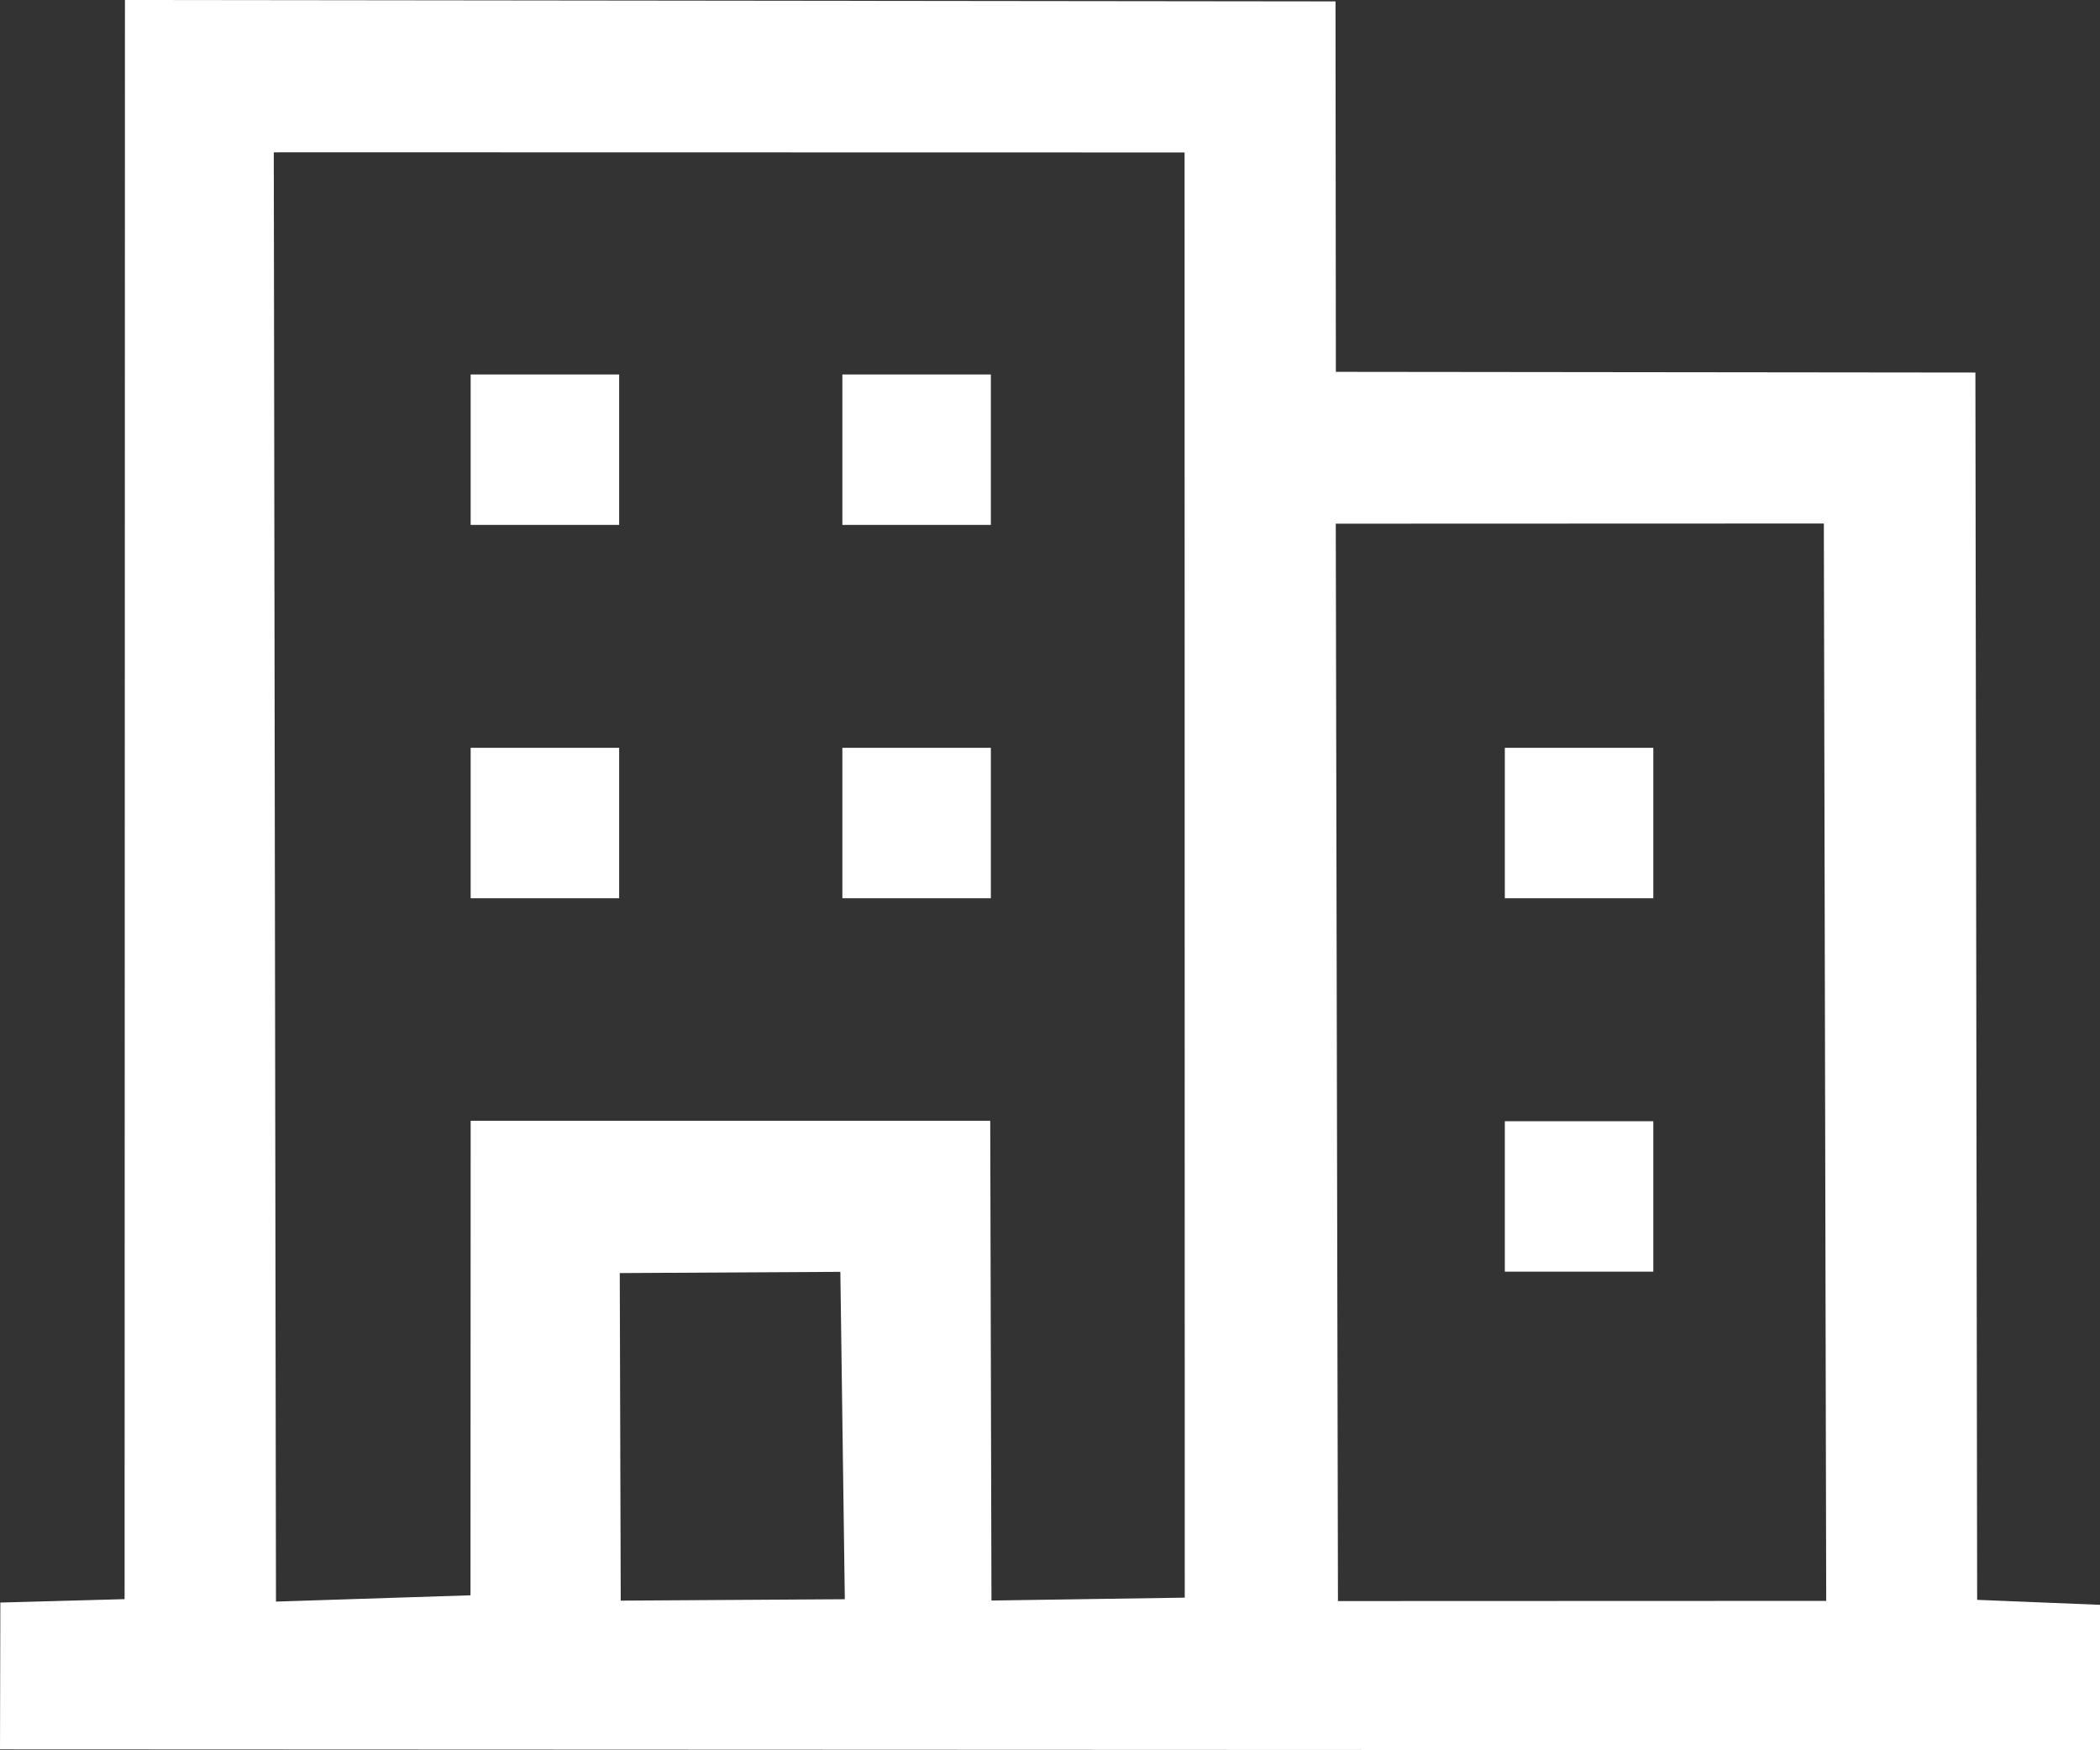 <?xml version="1.0" encoding="utf-8"?>
<!-- Generator: Adobe Illustrator 16.2.0, SVG Export Plug-In . SVG Version: 6.00 Build 0)  -->
<!DOCTYPE svg PUBLIC "-//W3C//DTD SVG 1.1//EN" "http://www.w3.org/Graphics/SVG/1.1/DTD/svg11.dtd">
<svg version="1.1" id="Layer_1" xmlns="http://www.w3.org/2000/svg" xmlns:xlink="http://www.w3.org/1999/xlink" x="0px" y="0px"
	 width="24px" height="20px" viewBox="0 0 24 20" enable-background="new 0 0 24 20" xml:space="preserve">
<rect x="0" y="0" width="24" height="20" fill="#333333" stroke="none"/>
<g>
	<path fill-rule="evenodd" clip-rule="evenodd" fill="#FFFFFF" d="M1.424,18.273l-1.42,0.039L0,19.99L24,20v-1.662l-1.404-0.057
		l-0.02-14.024l-7.309-0.008l-0.004-4.233L1.428,0L1.424,18.273z M5.377,18.229l-2.223,0.072L3.129,1.741L3.239,1.74l10.299,0.002
		l0.002,16.514l-2.209,0.033l-0.014-5.482H5.379L5.377,18.229z M7.083,14.547l2.521-0.014l0.051,3.741L7.094,18.29L7.083,14.547z
		 M15.266,5.984l5.578-0.002l0.027,12.311l-5.58,0.002L15.266,5.984z"/>
	<rect x="5.379" y="4.279" fill-rule="evenodd" clip-rule="evenodd" fill="#FFFFFF" width="1.697" height="1.719"/>
	<rect x="5.379" y="8.545" fill-rule="evenodd" clip-rule="evenodd" fill="#FFFFFF" width="1.697" height="1.719"/>
	<rect x="9.627" y="4.279" fill-rule="evenodd" clip-rule="evenodd" fill="#FFFFFF" width="1.697" height="1.719"/>
	<rect x="9.627" y="8.545" fill-rule="evenodd" clip-rule="evenodd" fill="#FFFFFF" width="1.697" height="1.719"/>
	<rect x="17.198" y="8.545" fill-rule="evenodd" clip-rule="evenodd" fill="#FFFFFF" width="1.697" height="1.719"/>
	<rect x="17.198" y="12.812" fill-rule="evenodd" clip-rule="evenodd" fill="#FFFFFF" width="1.697" height="1.719"/>
</g>
</svg>
